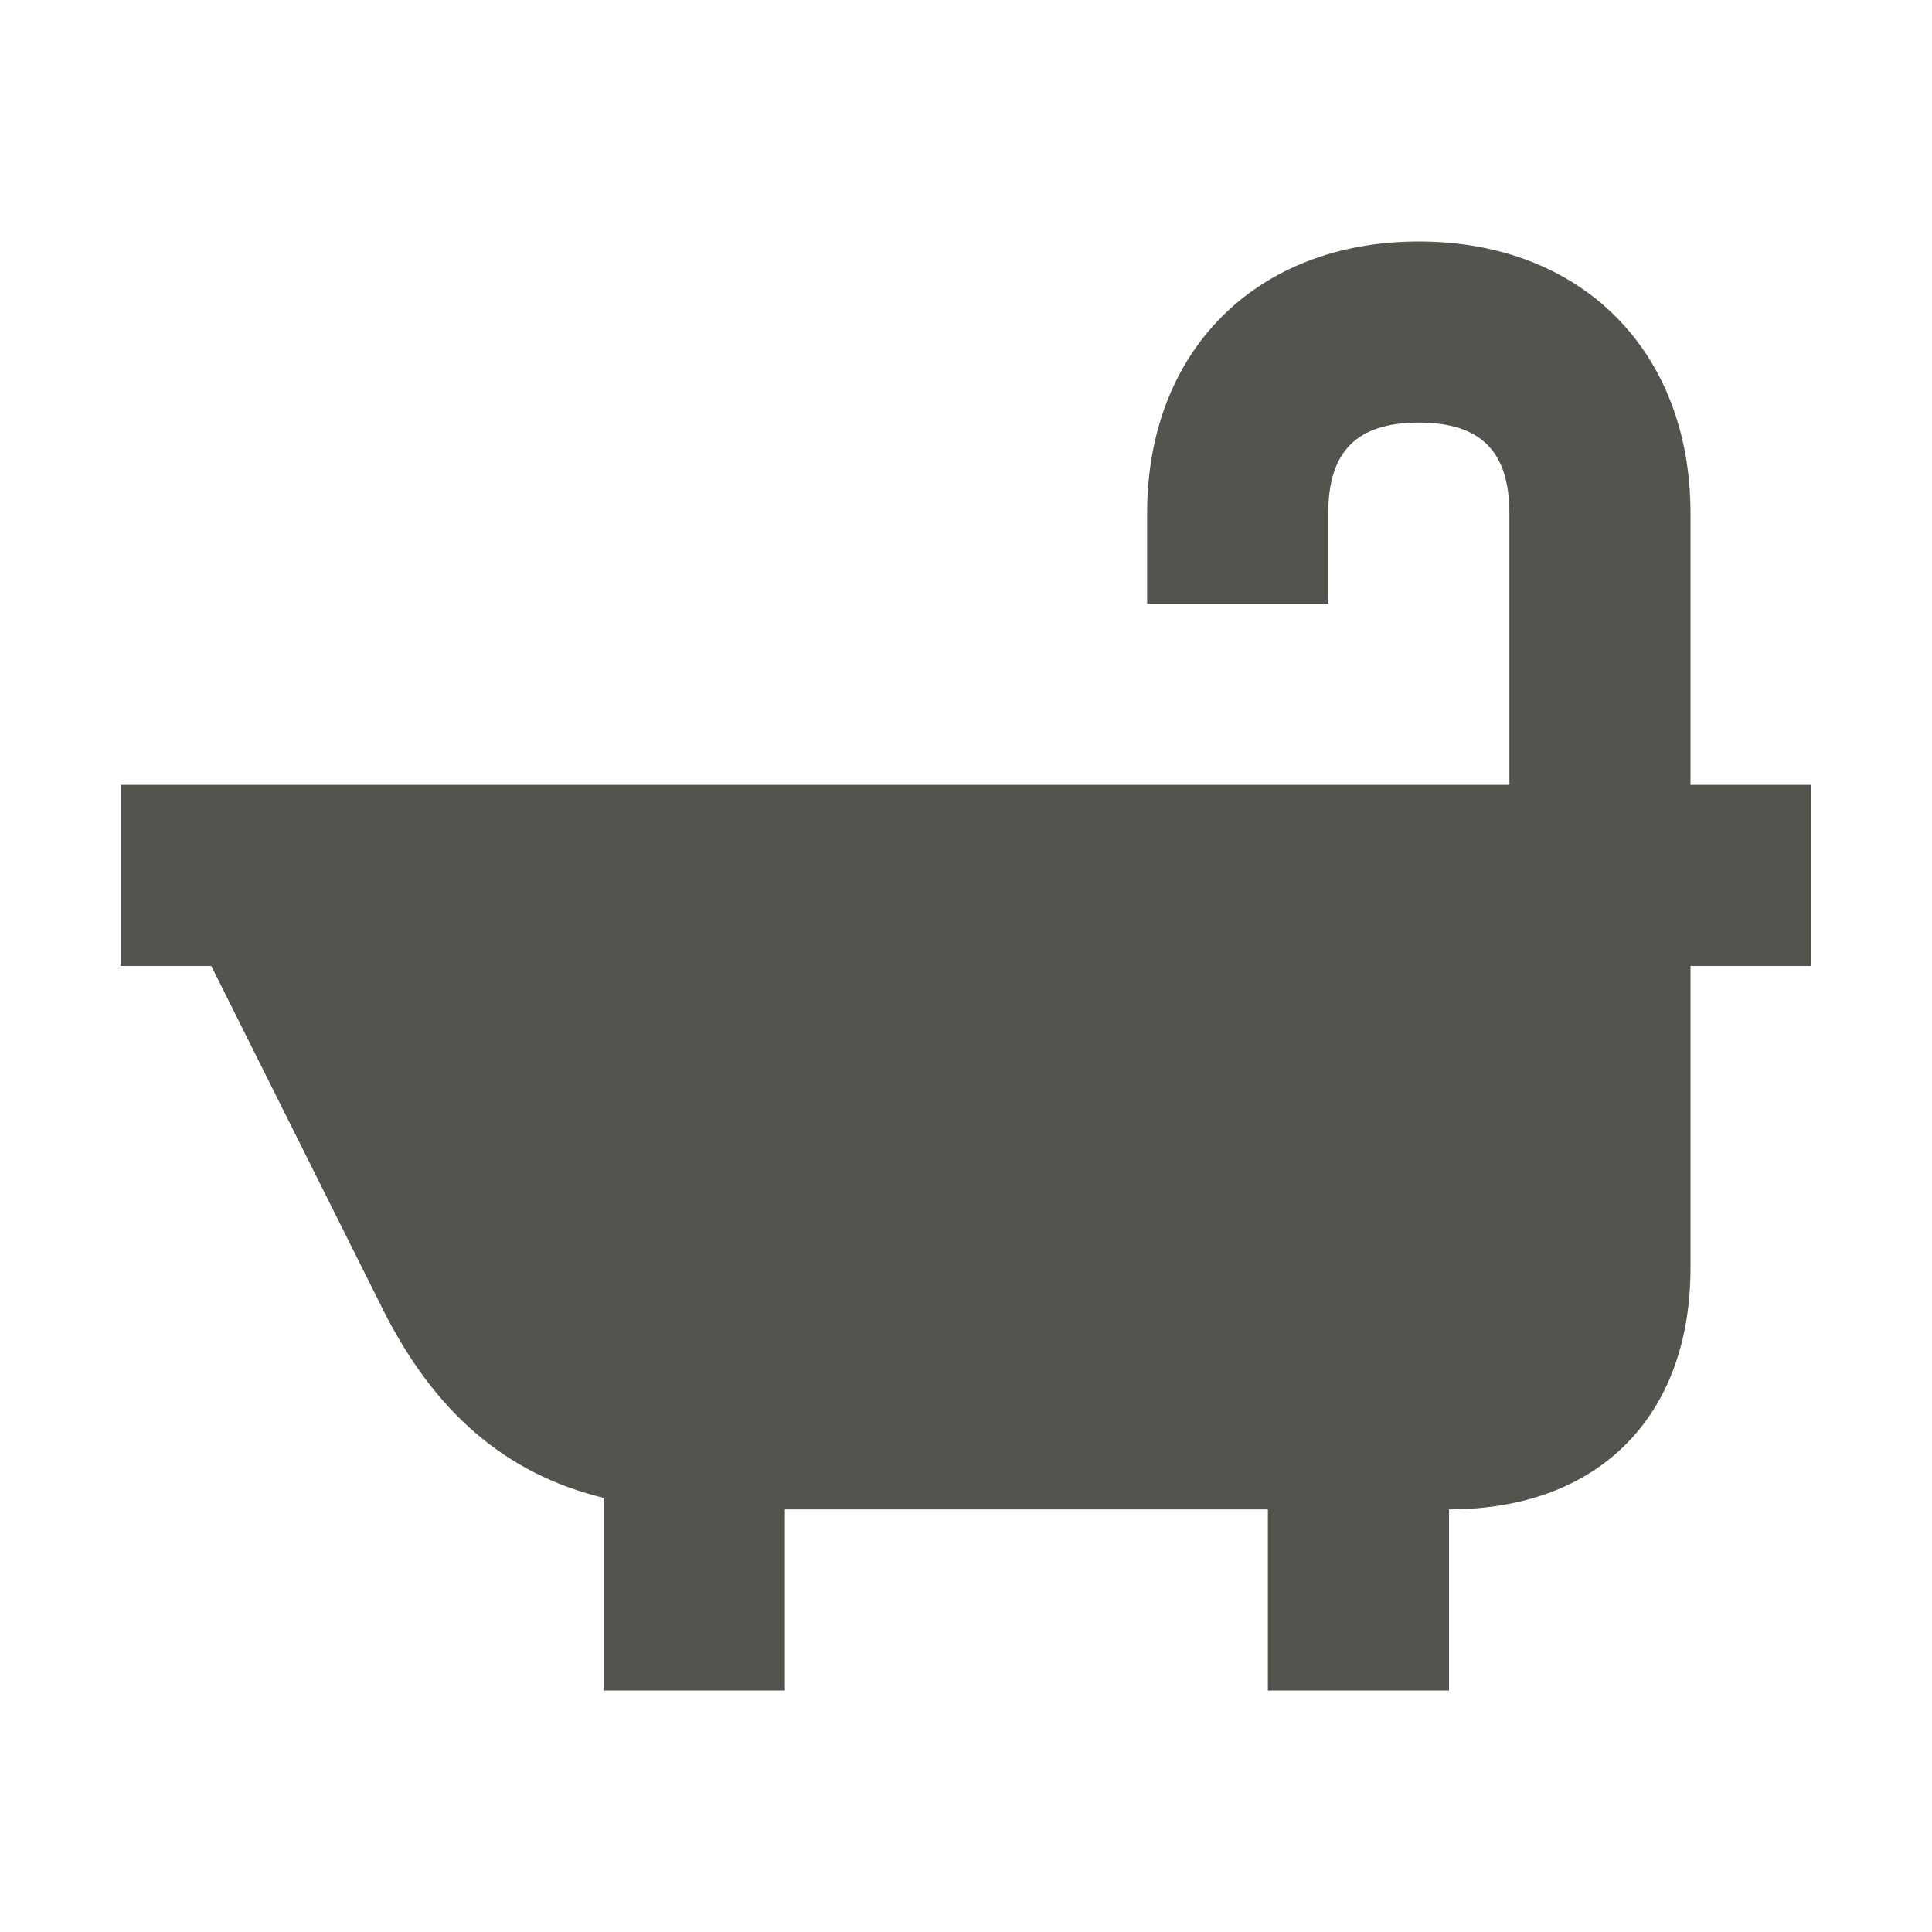 <svg xmlns="http://www.w3.org/2000/svg"  viewBox="0 0 64 64"><defs fill="#55534E" /><path  d="m60,32h-4v10c0,4.94-3.06,8-8,8v6h-6v-6h-16v6h-6v-6.38c-3.24-.79-5.6-2.82-7.32-6.25l-5.68-11.37h-3v-6h46v-9c0-2.05-.95-3-3-3s-3,.95-3,3v3h-6v-3c0-5.38,3.62-9,9-9s9,3.62,9,9v9h4v6Z" fill="#55534E" /></svg>